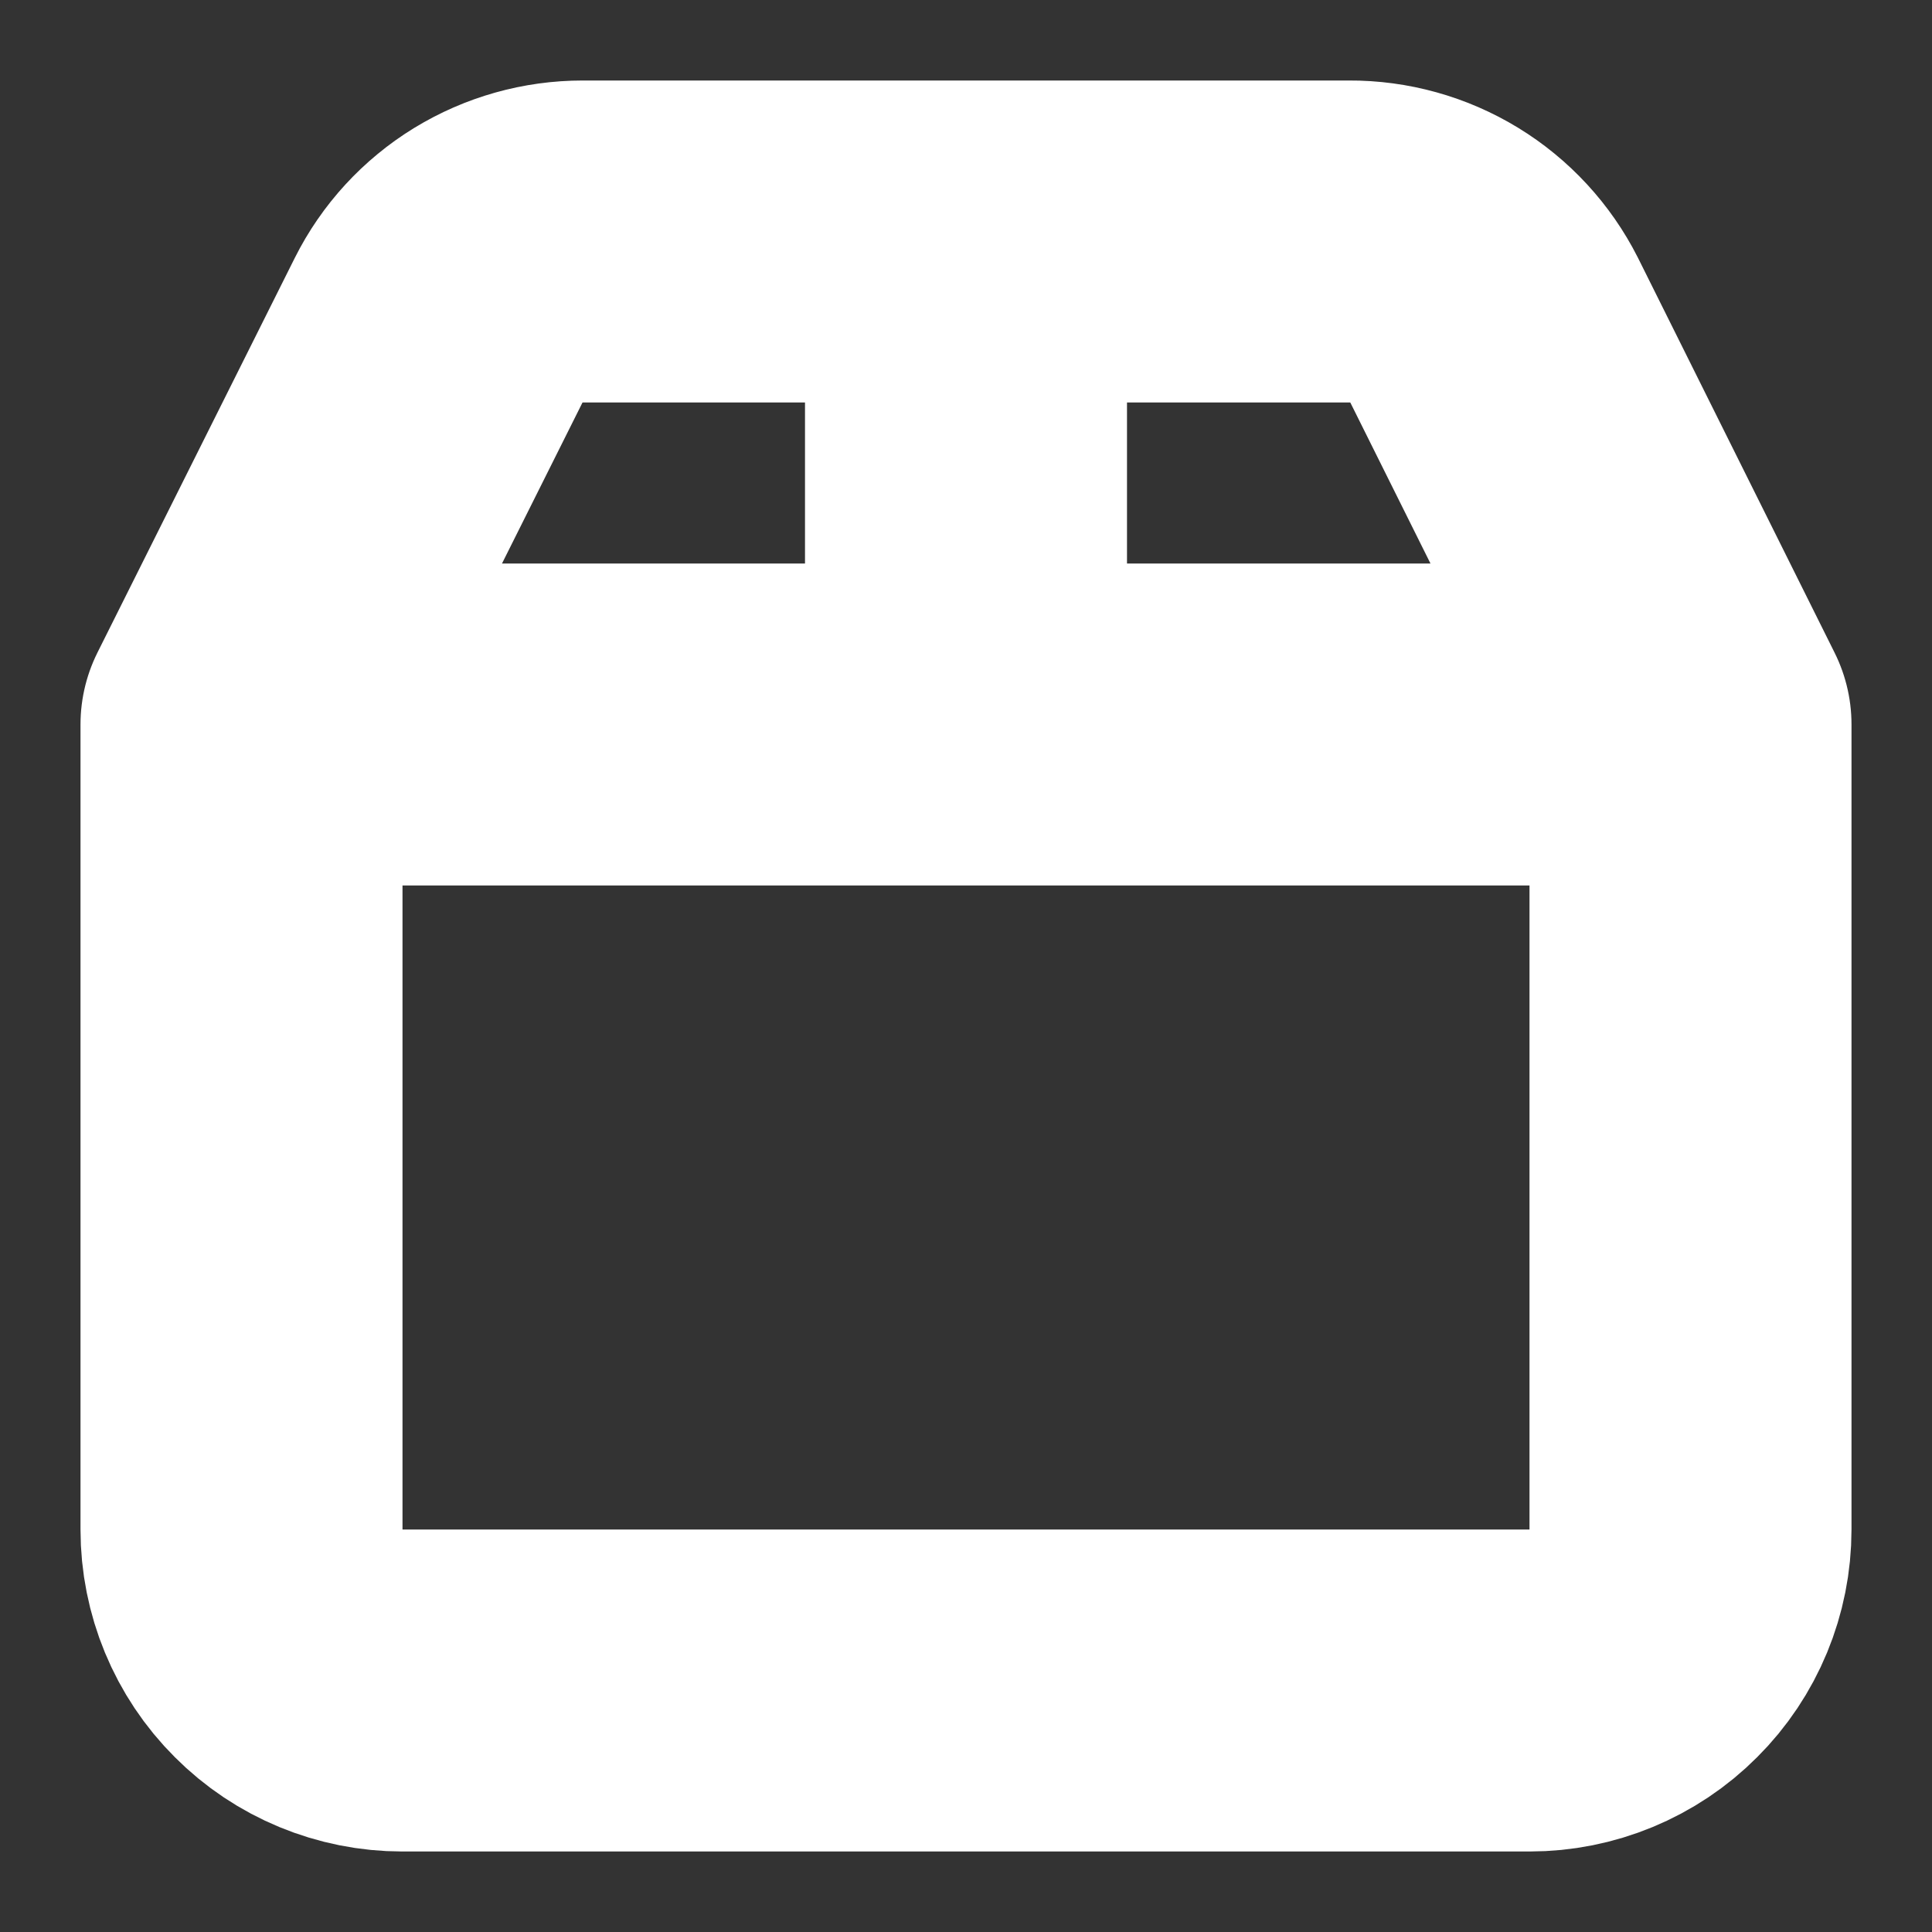 <?xml version="1.0" encoding="UTF-8"?>
<svg width="12" height="12" viewBox="0 0 12 12" fill="none" stroke="#fff" xmlns="http://www.w3.org/2000/svg">
<rect x="0" y="0" width="12" height="12" fill="#333333" stroke="none"/>
<path d="M1.5 4.5H10.5M1.5 4.5V9.5C1.5 9.765 1.605 10.02 1.793 10.207C1.98 10.395 2.235 10.5 2.5 10.5H9.5C9.765 10.5 10.02 10.395 10.207 10.207C10.395 10.02 10.5 9.765 10.5 9.5V4.5M1.5 4.5L2.725 2.05C2.808 1.884 2.936 1.745 3.094 1.648C3.253 1.551 3.434 1.5 3.62 1.5H8.38C8.566 1.499 8.749 1.55 8.908 1.647C9.067 1.744 9.196 1.884 9.28 2.05L10.5 4.5M6 1.5V4.5" stroke-width="2" stroke-linecap="round" stroke-linejoin="round"/>
</svg>
